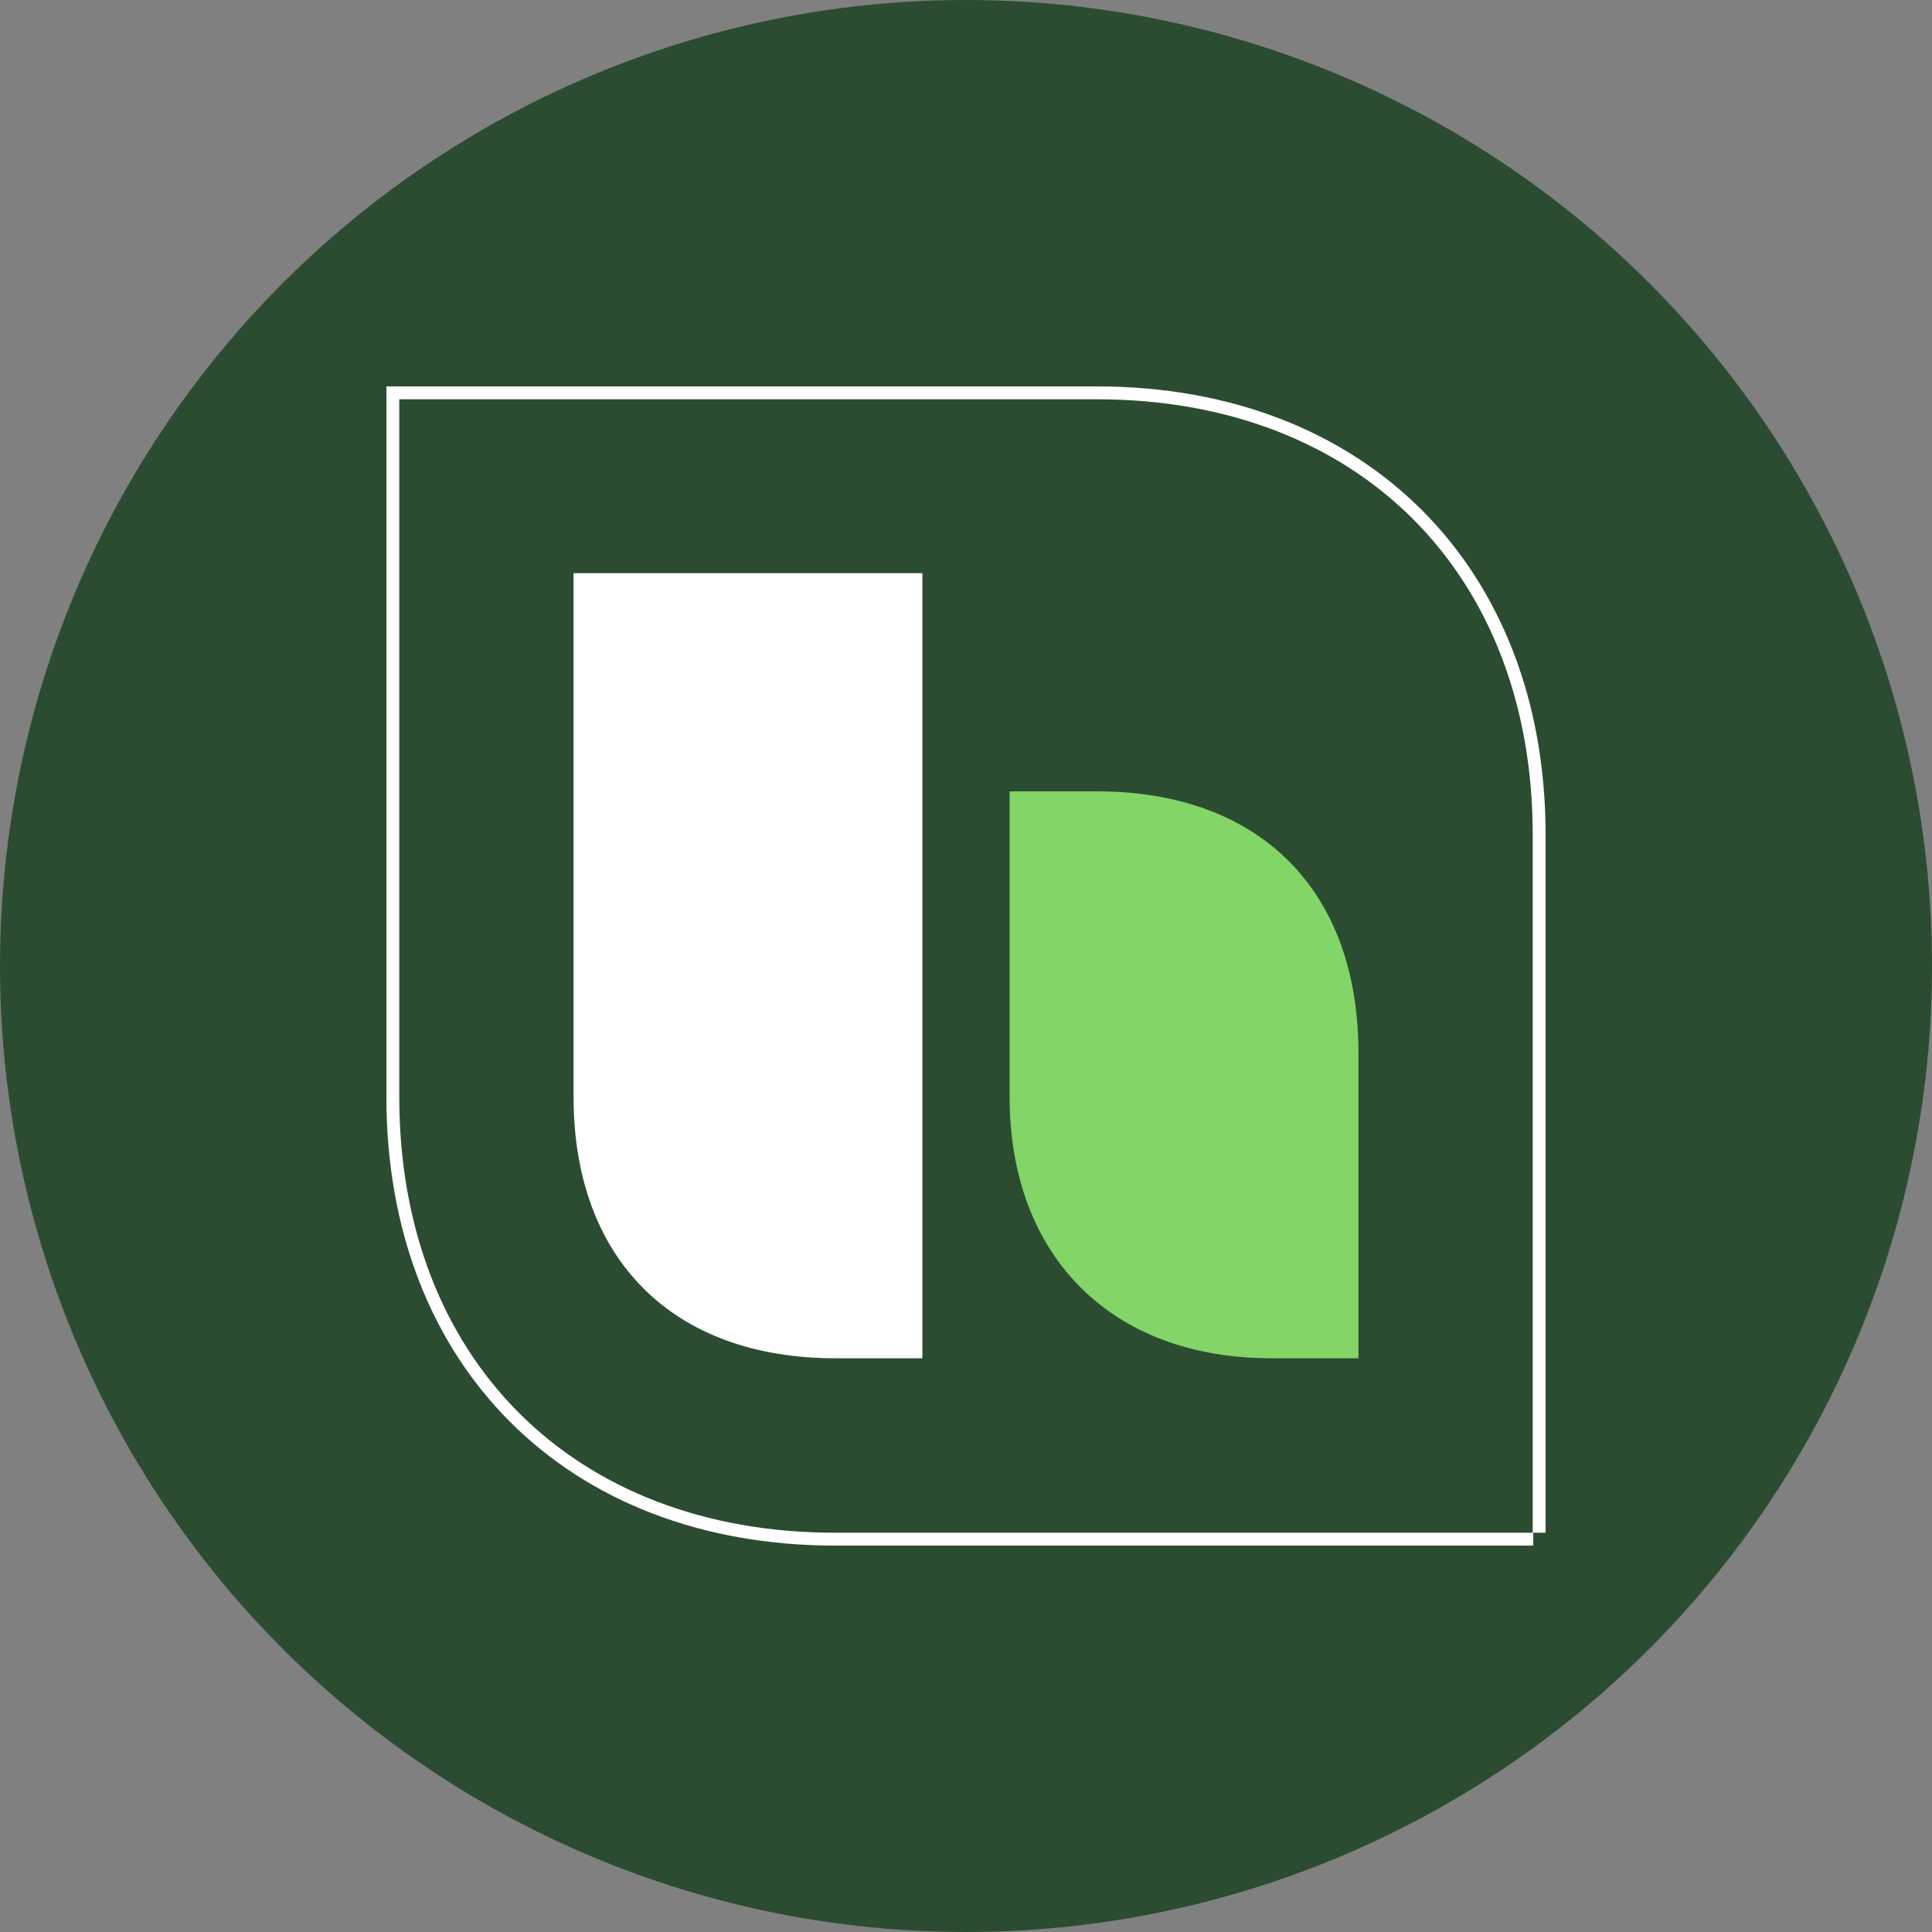 <?xml version='1.0' encoding='utf-8'?>
<svg xmlns="http://www.w3.org/2000/svg" id="Layer_1" data-name="Layer 1" viewBox="0 0 300 300" width="300" height="300"><rect x="0" y="0" width="300" height="300" fill="#808080" stroke="none"/><defs><clipPath id="bz_circular_clip"><circle cx="150.0" cy="150.0" r="150.0" /></clipPath></defs><g clip-path="url(#bz_circular_clip)"><rect x="-1.5" y="-1.5" width="303" height="303" fill="#2b4c31" /><path d="M129.68,239C88.61,239,61,211.42,61,170.33V61H170.32C211.39,61,239,88.57,239,129.65V239Z" fill="#2b4c31" /><path d="M170.32,62C210.94,62,238,89,238,129.65V238H129.68C89.06,238,62,211,62,170.33V62H170.32m0-2H60V170.33C60,212,88,240,129.68,240h108.4v-2H240V129.65C240,88,212,60,170.32,60Z" fill="#fff" /><path d="M156.77,122.88h13.55c25.28,0,40.62,15.32,40.62,40.62v47.41H197.39c-24.9,0-40.62-15.91-40.62-40.62Z" fill="#82d566" /><path d="M89.06,89h54.17V210.91H129.68c-25.15,0-40.62-15.32-40.62-40.62Z" fill="#fff" /></g></svg>